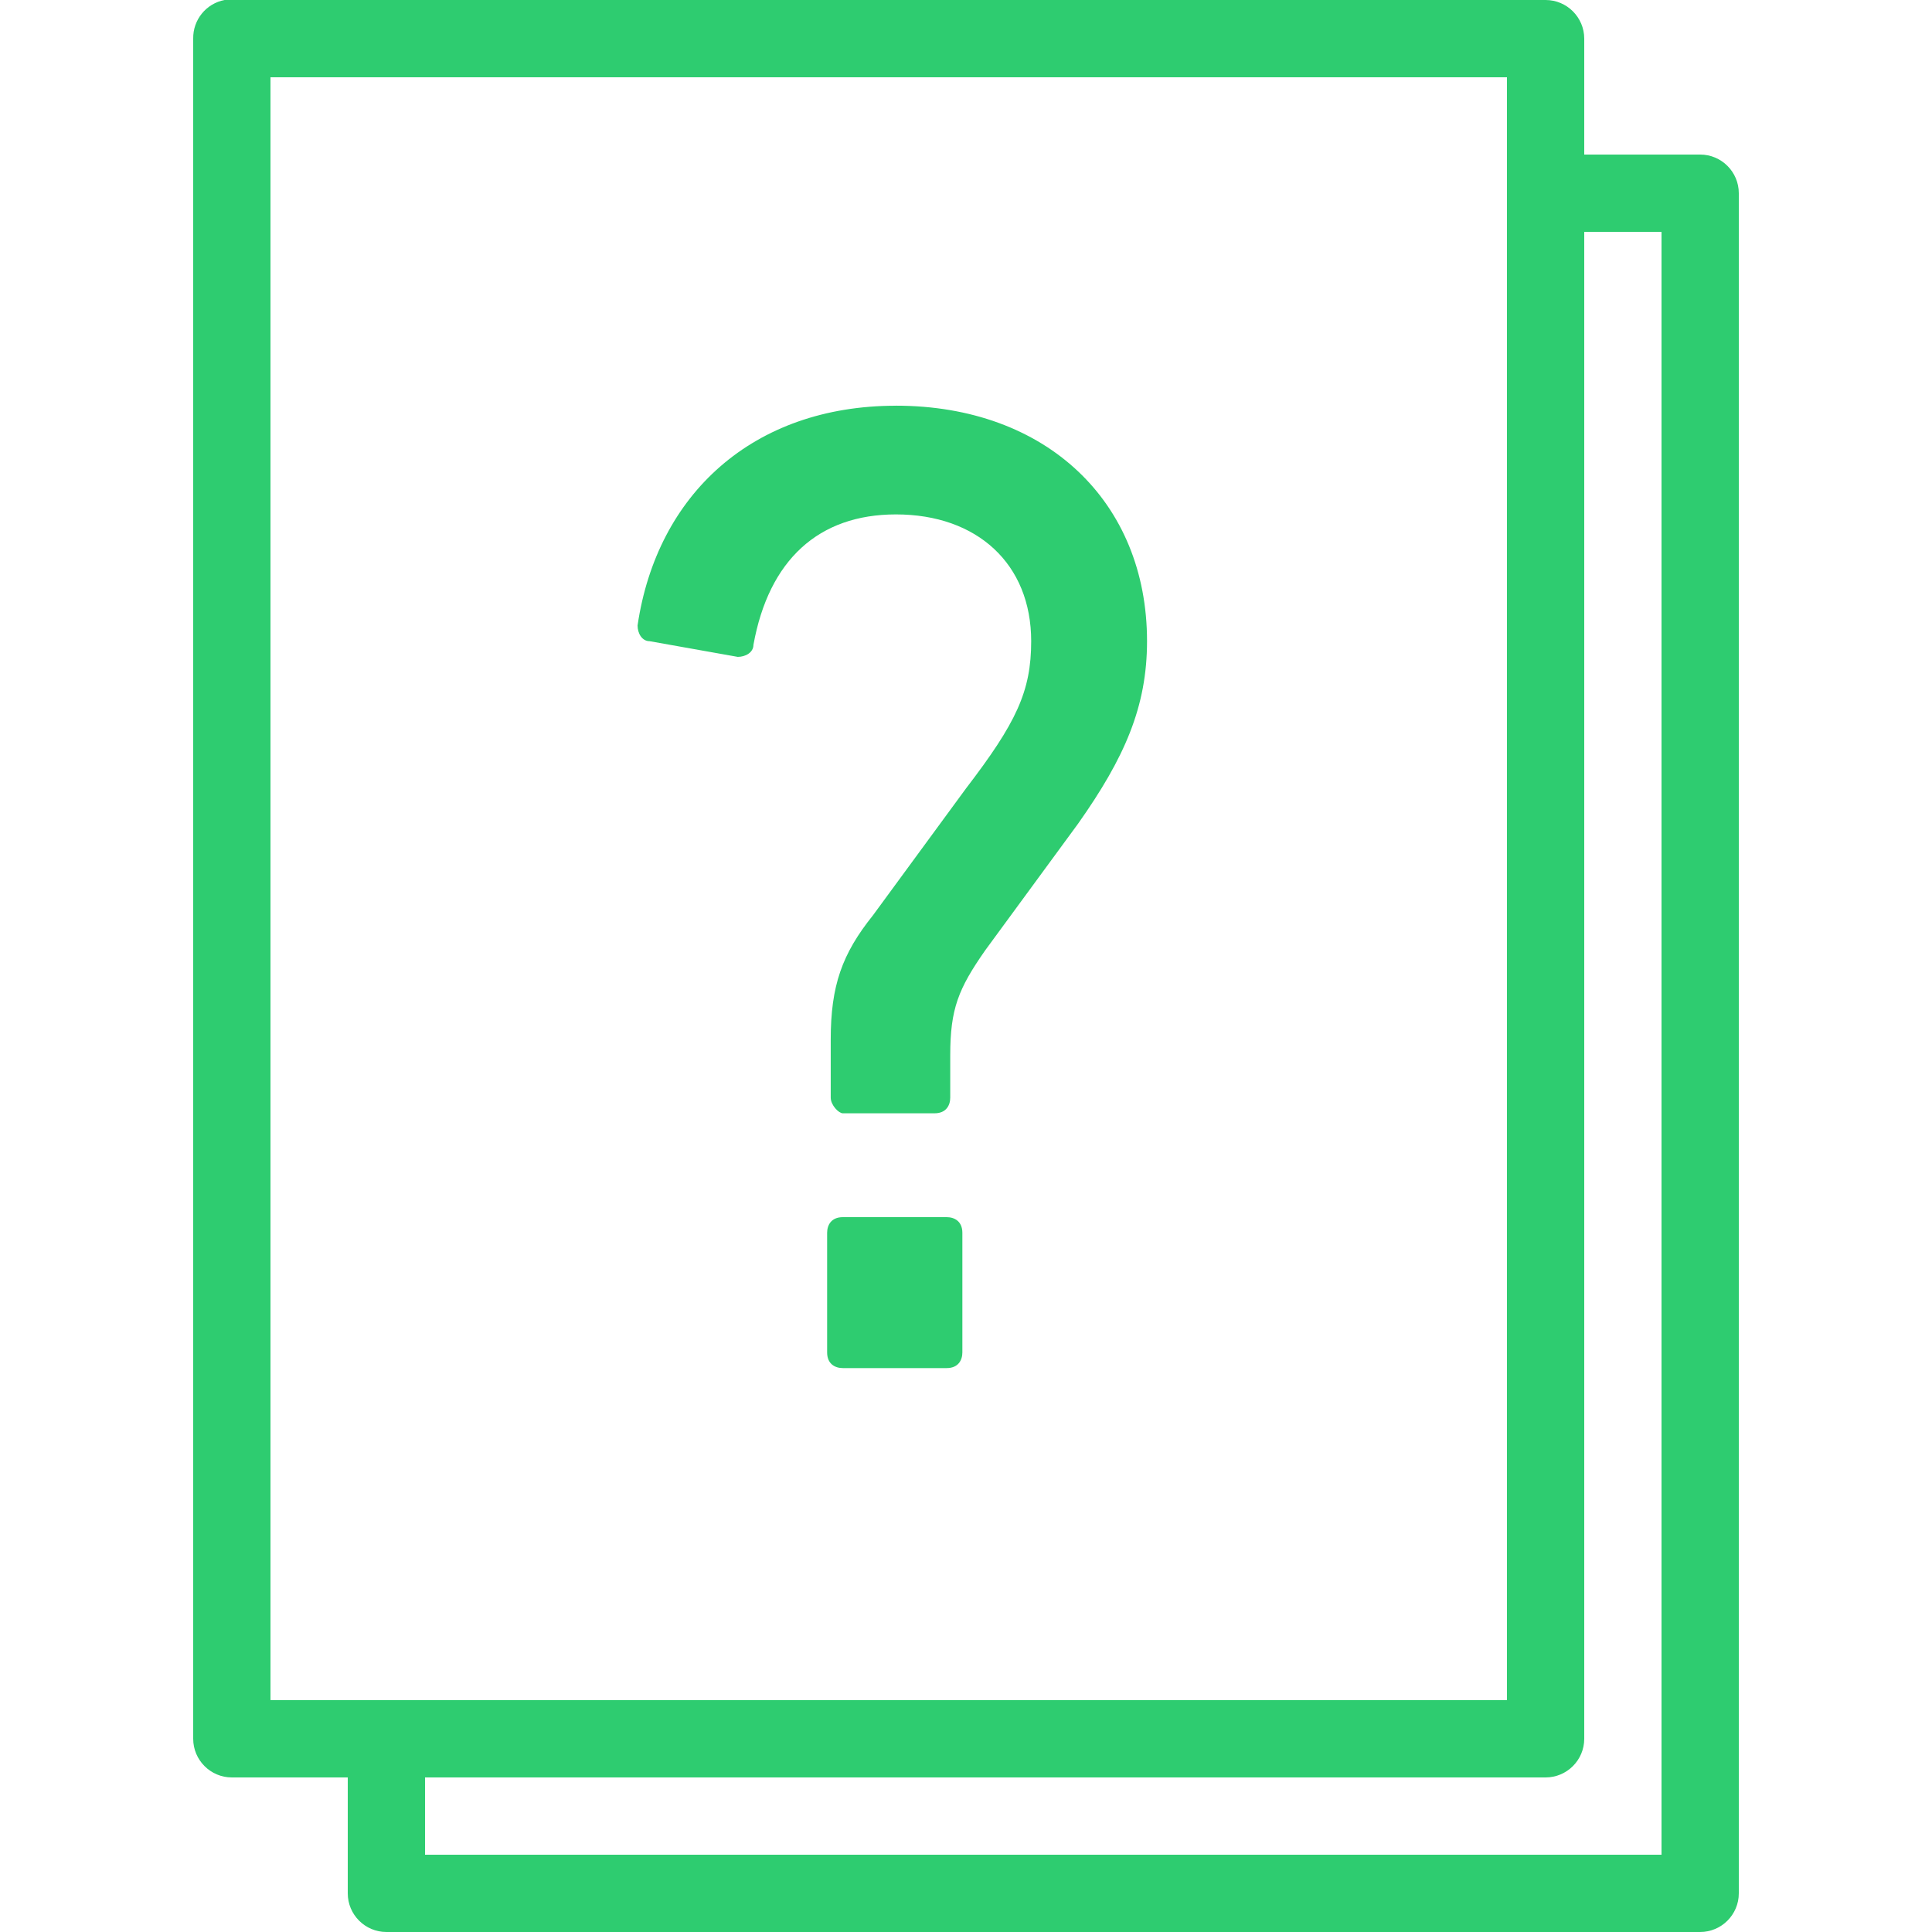 <svg xmlns="http://www.w3.org/2000/svg" xmlns:xlink="http://www.w3.org/1999/xlink" viewBox="0,0,256,256" width="100px" height="100px" fill-rule="nonzero"><g fill="#2ecc70" fill-rule="nonzero" stroke="none" stroke-width="1" stroke-linecap="butt" stroke-linejoin="miter" stroke-miterlimit="10" stroke-dasharray="" stroke-dashoffset="0" font-family="none" font-weight="none" font-size="none" text-anchor="none" style="mix-blend-mode: normal"><g transform="scale(5.12,5.12)"><path d="M5.812,0c-0.477,0.09 -0.82,0.512 -0.812,1v44c0,0.551 0.449,1 1,1h3v3c0,0.551 0.449,1 1,1h34c0.551,0 1,-0.449 1,-1v-44c0,-0.551 -0.449,-1 -1,-1h-3v-3c0,-0.551 -0.449,-1 -1,-1h-34c-0.031,0 -0.062,0 -0.094,0c-0.031,0 -0.062,0 -0.094,0zM7,2h32v42h-32zM41,6h2v42h-32v-2h29c0.551,0 1,-0.449 1,-1zM23.188,10.5c-3.699,0 -6.188,2.289 -6.688,5.688c0,0.199 0.113,0.406 0.312,0.406l2.281,0.406c0.199,0 0.406,-0.113 0.406,-0.312c0.398,-2.199 1.688,-3.375 3.688,-3.375c2.102,0 3.5,1.281 3.5,3.281c0,1.301 -0.387,2.113 -1.688,3.812l-2.406,3.281c-0.801,1 -1.094,1.82 -1.094,3.219v1.5c0,0.199 0.211,0.406 0.312,0.406h2.375c0.301,0 0.406,-0.207 0.406,-0.406v-1.094c0,-1.199 0.207,-1.719 0.906,-2.719l2.406,-3.281c1.199,-1.699 1.781,-3.02 1.781,-4.719c0,-3.602 -2.602,-6.094 -6.5,-6.094zM21.812,31.5c-0.301,0 -0.406,0.207 -0.406,0.406v3.094c0,0.301 0.207,0.406 0.406,0.406h2.688c0.301,0 0.406,-0.207 0.406,-0.406v-3.094c0,-0.301 -0.207,-0.406 -0.406,-0.406z"></path></g></g></svg>